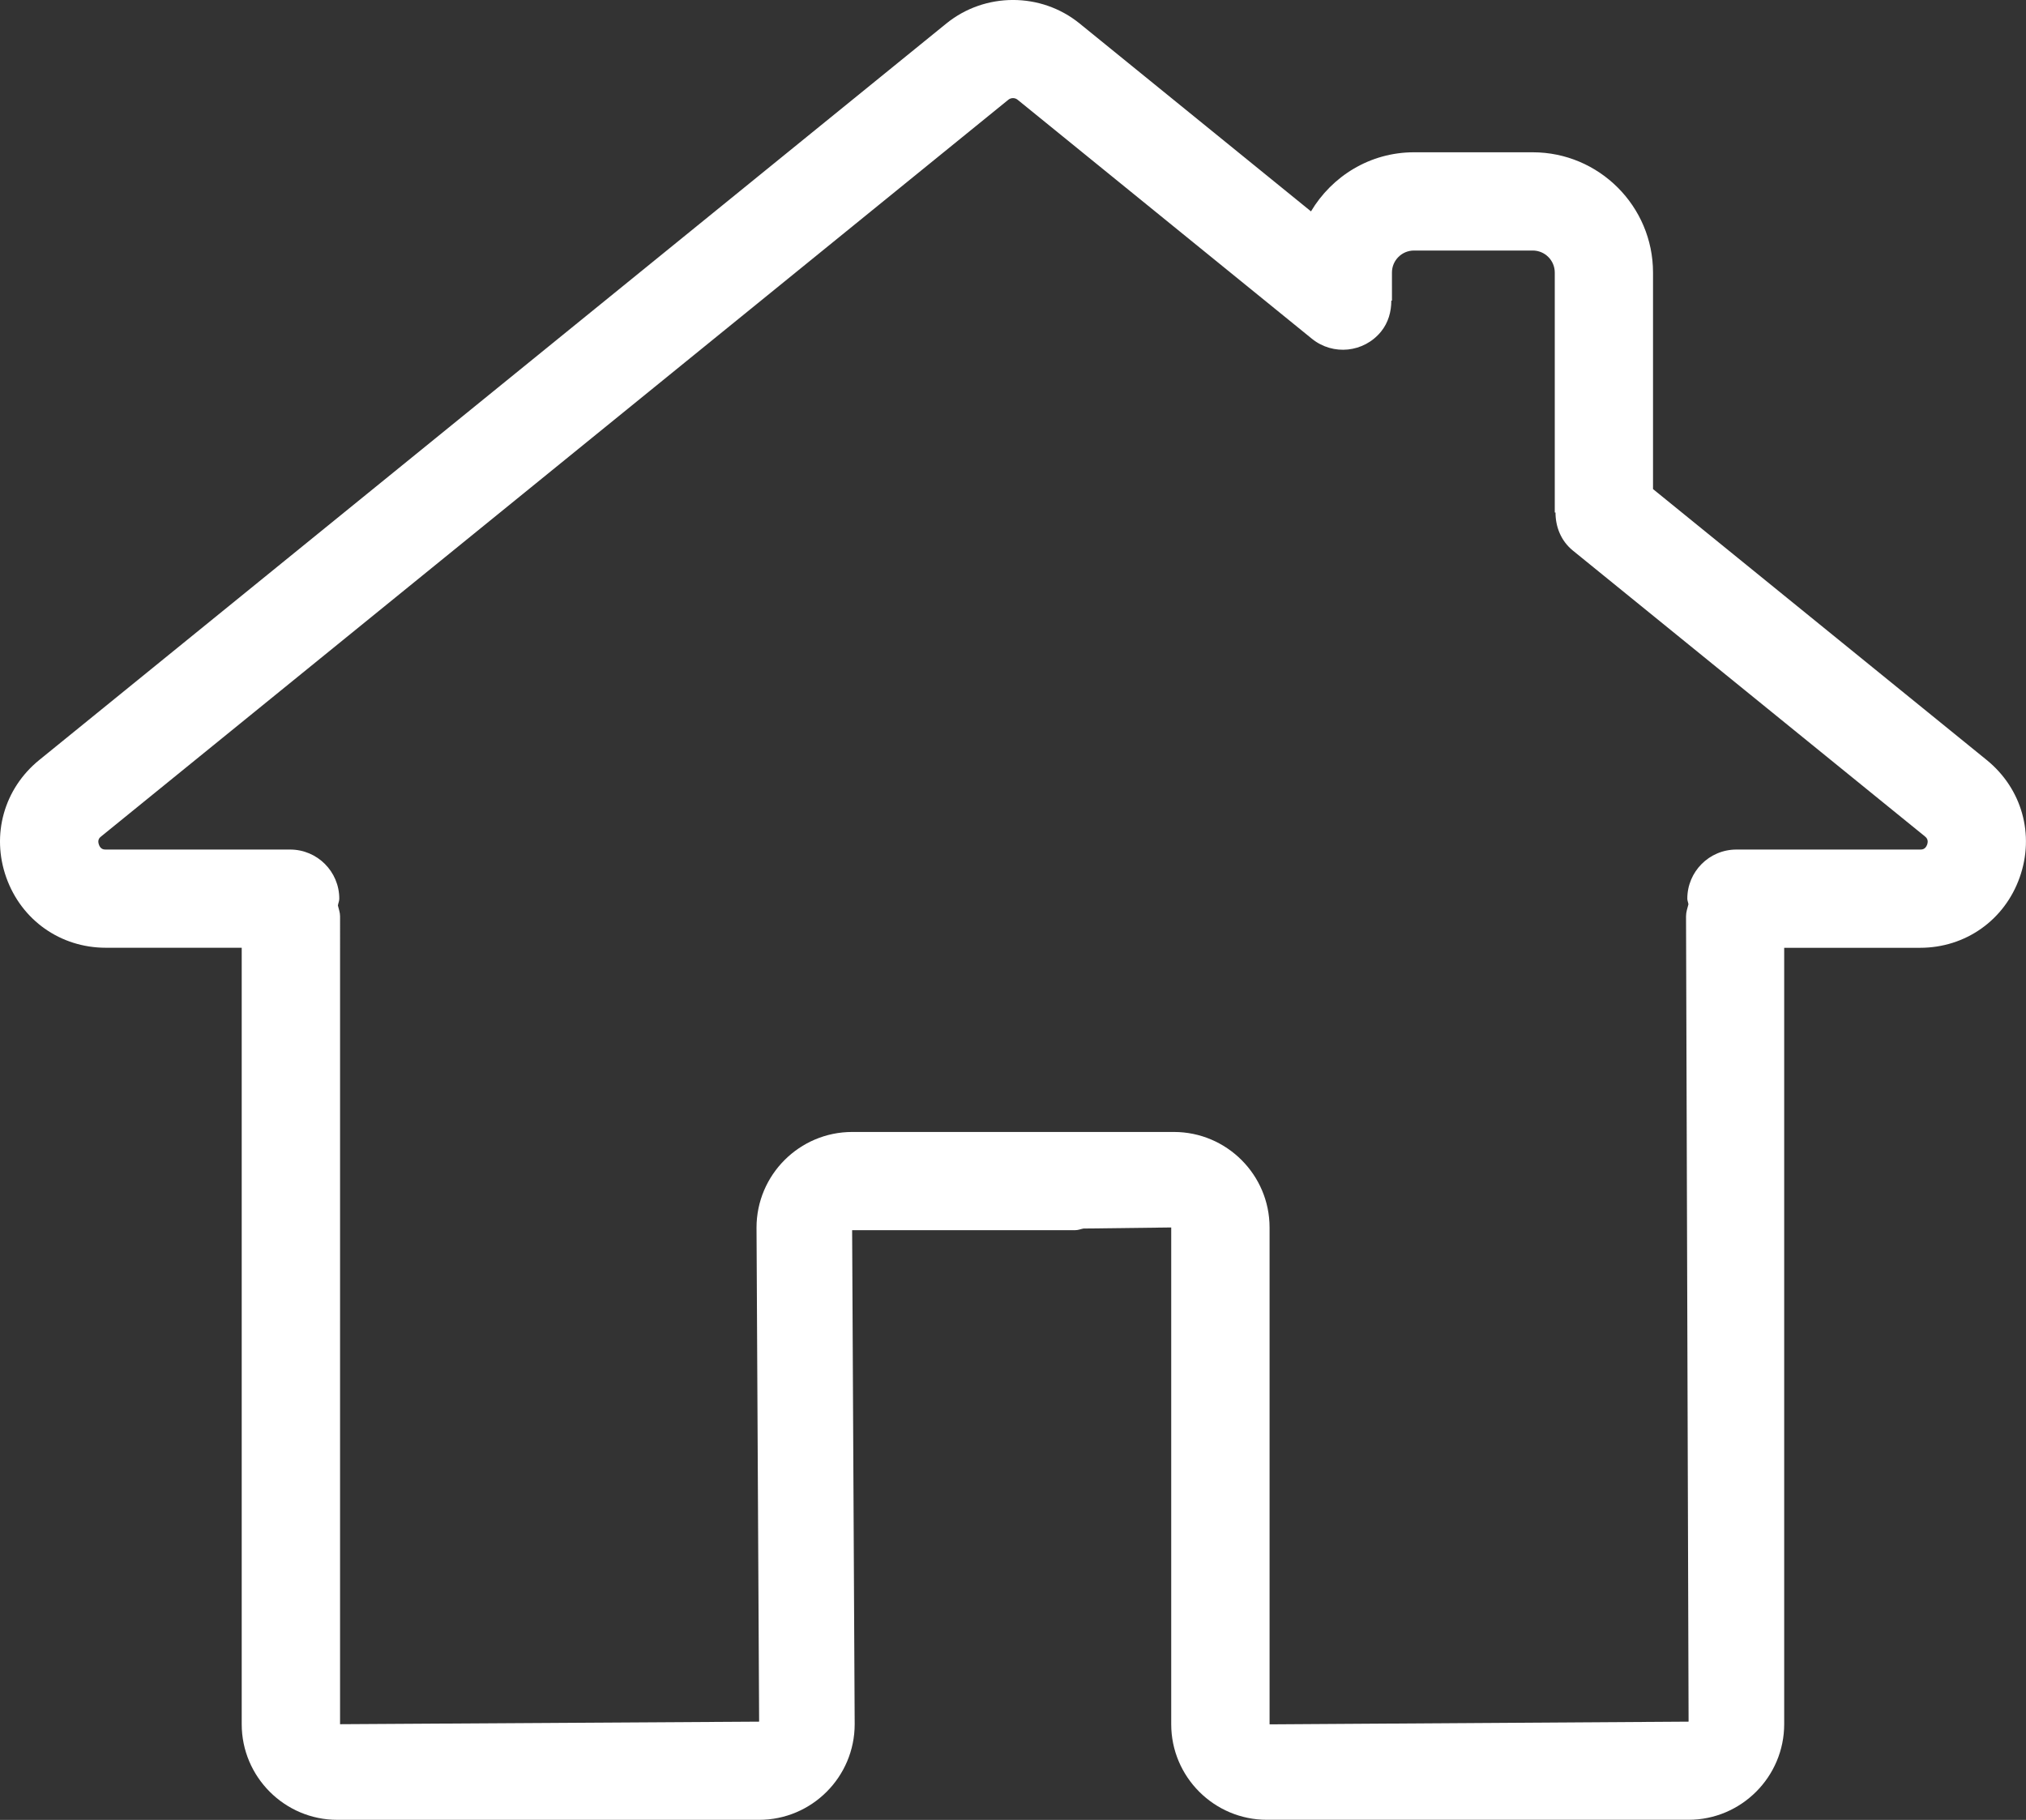 <!-- Generator: Adobe Illustrator 22.1.0, SVG Export Plug-In  -->
<svg version="1.1"
	 xmlns="http://www.w3.org/2000/svg" xmlns:xlink="http://www.w3.org/1999/xlink" xmlns:a="http://ns.adobe.com/AdobeSVGViewerExtensions/3.0/"
	 x="0px" y="0px" width="41.239px" height="37.047px" viewBox="0 0 41.239 37.047"
	 style="enable-background:new 0 0 41.239 37.047;" xml:space="preserve">
<rect x="0" y="0" width="41.239" height="37.047" fill="#333333" stroke="none"/>
<style type="text/css">
	.st0{fill:#FFFFFF;}
</style>
<defs>
</defs>
<path class="st0" d="M40.44,15.472l-6.793-5.516V5.548c0-1.35-1.099-2.448-2.448-2.448h-2.418c-0.893,0-1.669,0.486-2.096,1.203
	l-4.71-3.825c-0.785-0.638-1.925-0.638-2.712,0L0.798,15.472c-0.716,0.582-0.979,1.52-0.671,2.389
	c0.309,0.87,1.104,1.432,2.027,1.432H4.92v15.805c0,1.074,0.874,1.948,1.947,1.948h8.583c1.074,0,1.947-0.874,1.947-1.948
	l-0.052-10.056h4.545c0.058,0,0.108-0.023,0.163-0.033l1.787-0.022v10.113c0,1.072,0.874,1.945,1.947,1.945h8.582
	c1.074,0,1.948-0.874,1.948-1.948V19.294h2.766c0.923,0,1.719-0.562,2.027-1.432C41.42,16.991,41.156,16.054,40.44,15.472z
	 M39.084,17.294h-3.739c-0.553,0-1,0.448-1,1c0,0.04,0.018,0.075,0.023,0.114c-0.021,0.08-0.049,0.158-0.049,0.244l0.052,16.395
	l-8.529,0.055V24.988c0-1.072-0.874-1.945-1.947-1.945h-2.003h-2.543h-2.002c-1.074,0-1.948,0.874-1.948,1.948l0.053,10.056
	l-8.53,0.052V18.652c0-0.078-0.028-0.147-0.044-0.22c0.007-0.047,0.028-0.089,0.028-0.138c0-0.552-0.448-1-1-1H2.155
	c-0.035,0-0.107,0-0.142-0.101c-0.036-0.101,0.02-0.146,0.047-0.167L20.524,2.031c0.055-0.045,0.136-0.045,0.19,0l5.99,4.865
	c0.431,0.349,1.059,0.282,1.407-0.146c0.15-0.185,0.209-0.409,0.209-0.63h0.013V5.548c0-0.247,0.201-0.448,0.448-0.448h2.418
	c0.247,0,0.448,0.201,0.448,0.448v4.885h0.015c0,0.291,0.111,0.579,0.355,0.776l7.163,5.816c0.026,0.022,0.082,0.067,0.047,0.168
	C39.19,17.294,39.119,17.294,39.084,17.294z"/>
</svg>